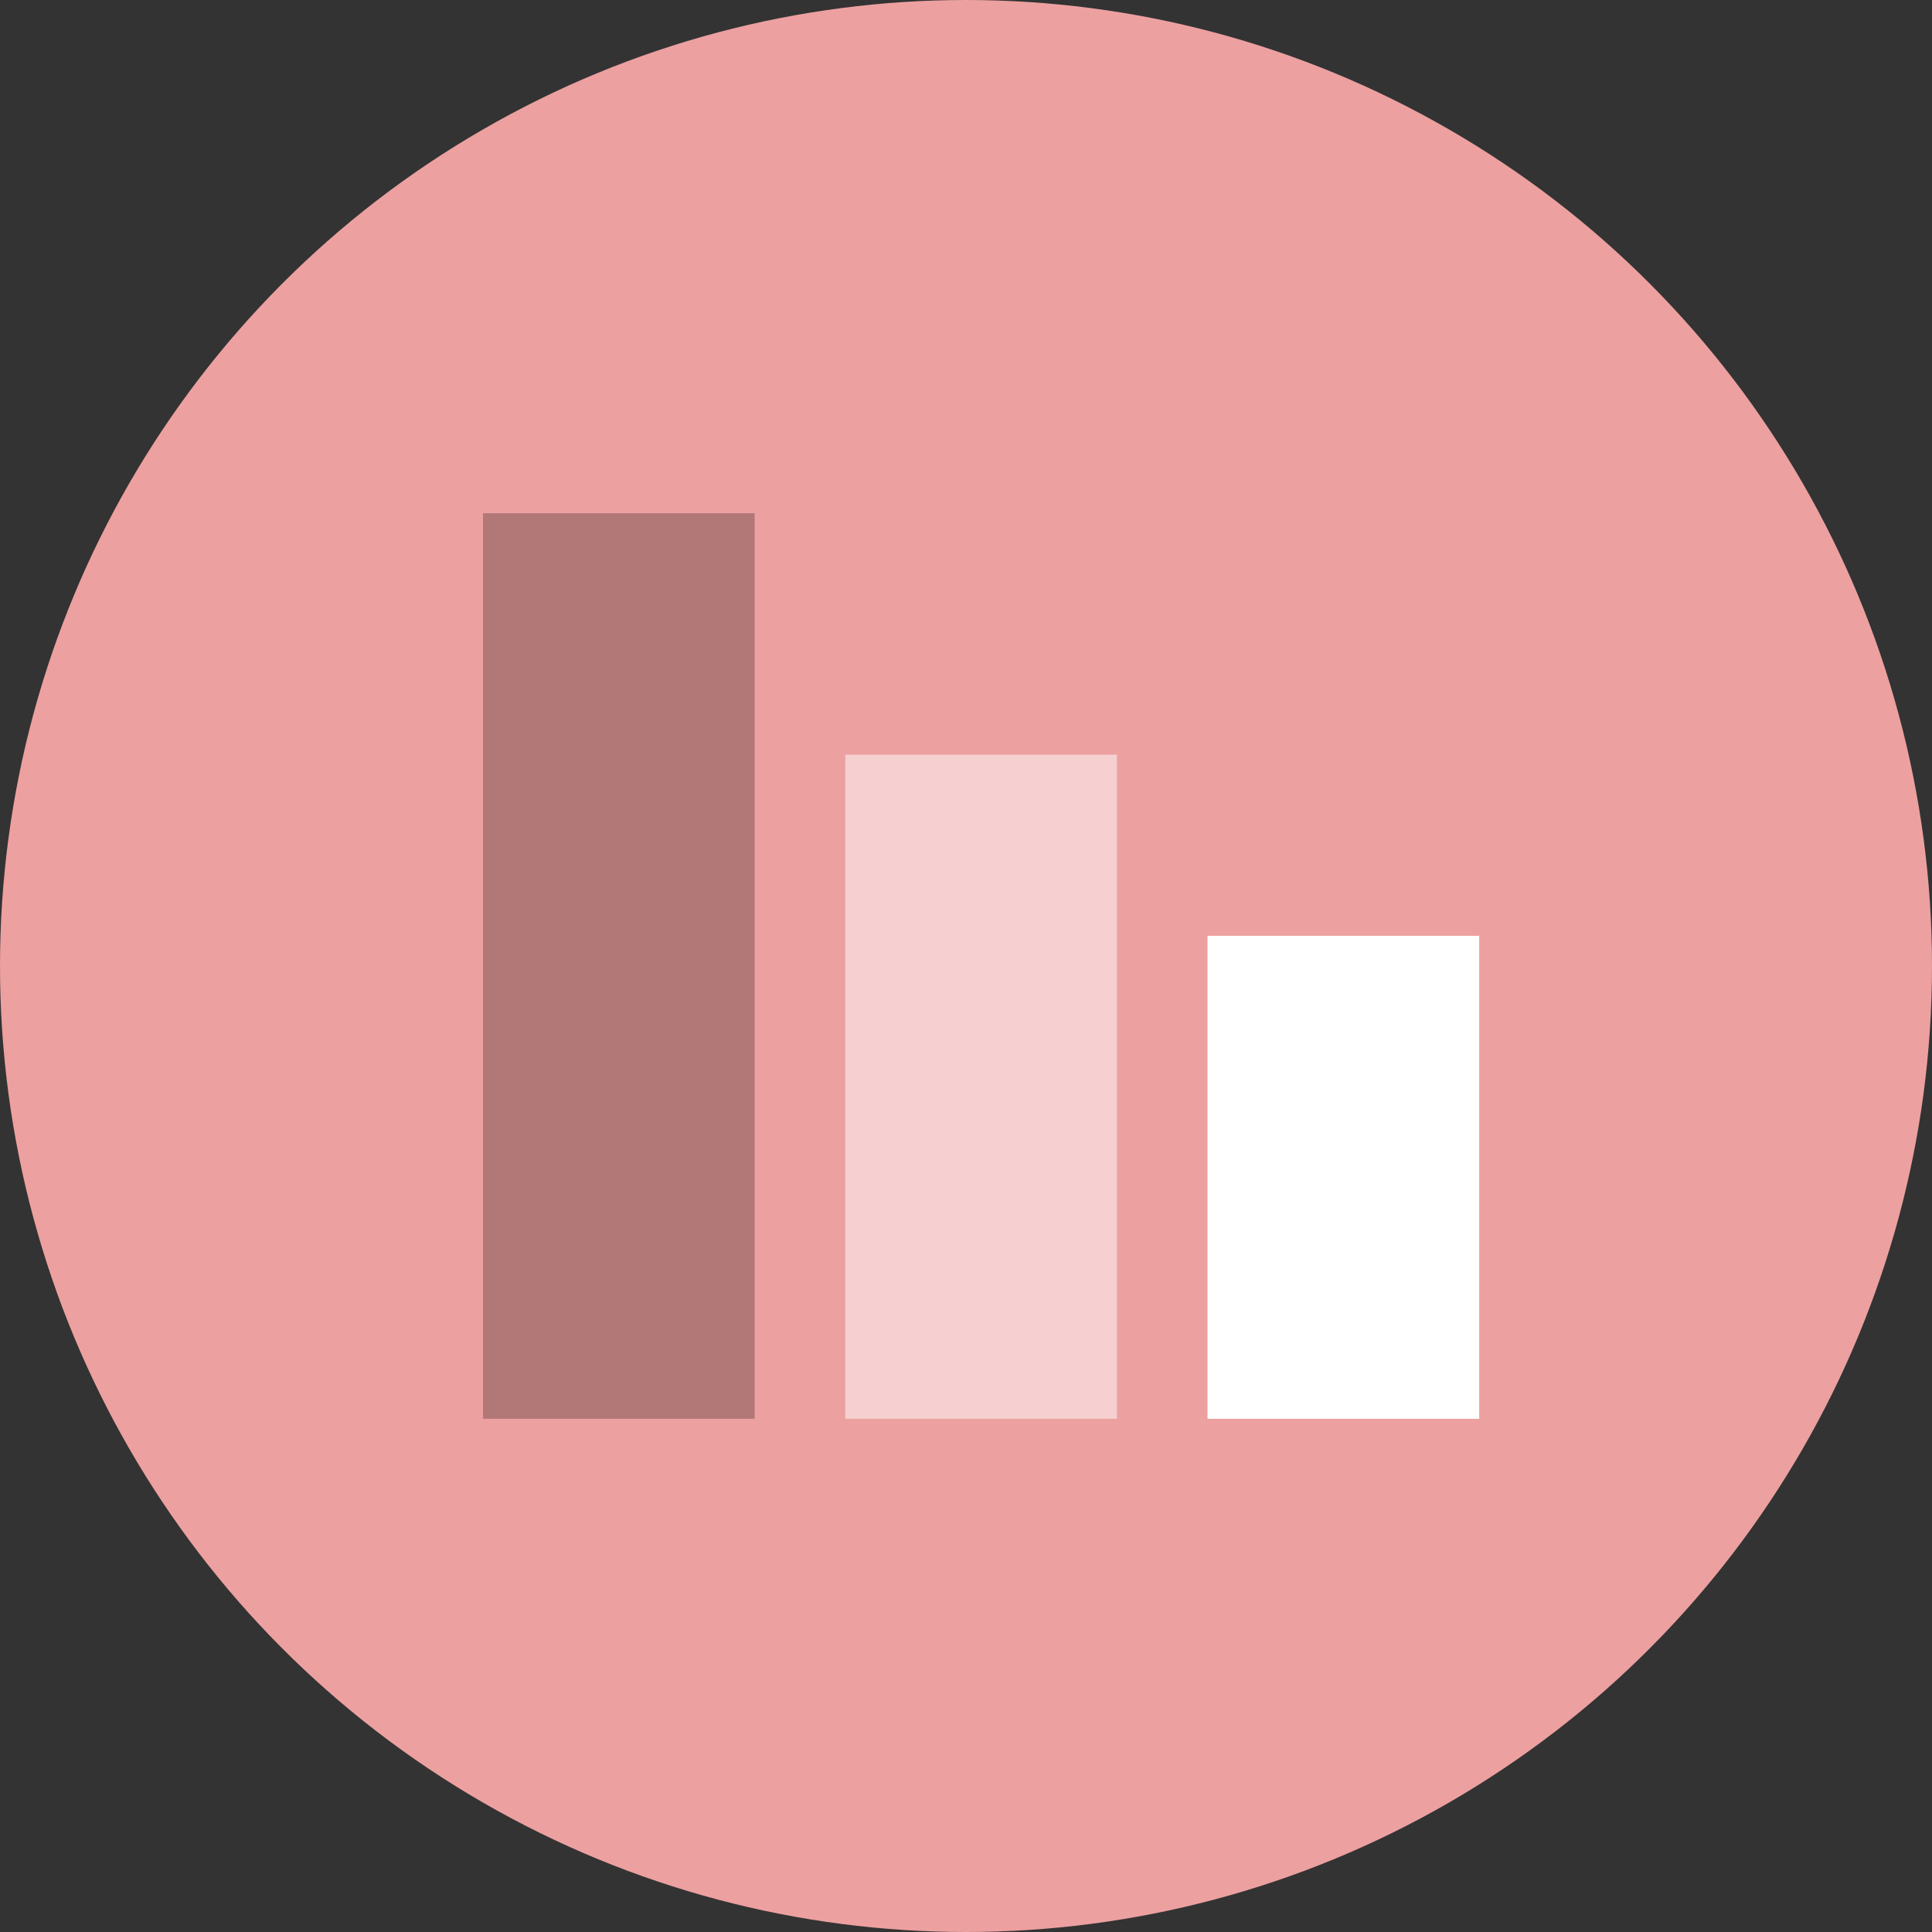 <svg width="64" height="64" viewBox="0 0 64 64" fill="none" xmlns="http://www.w3.org/2000/svg">
<rect x="0" y="0" width="64" height="64" fill="#333333" stroke="none"/>
<circle cx="32" cy="32" r="32" fill="#EDA0A0"/>
<rect width="9" height="16" transform="matrix(-1 0 0 1 49 31)" fill="white"/>
<rect width="9" height="22" transform="matrix(-1 0 0 1 37 25)" fill="white" fill-opacity="0.5"/>
<rect width="9" height="30" transform="matrix(-1 0 0 1 25 17)" fill="#B27878"/>
</svg>
